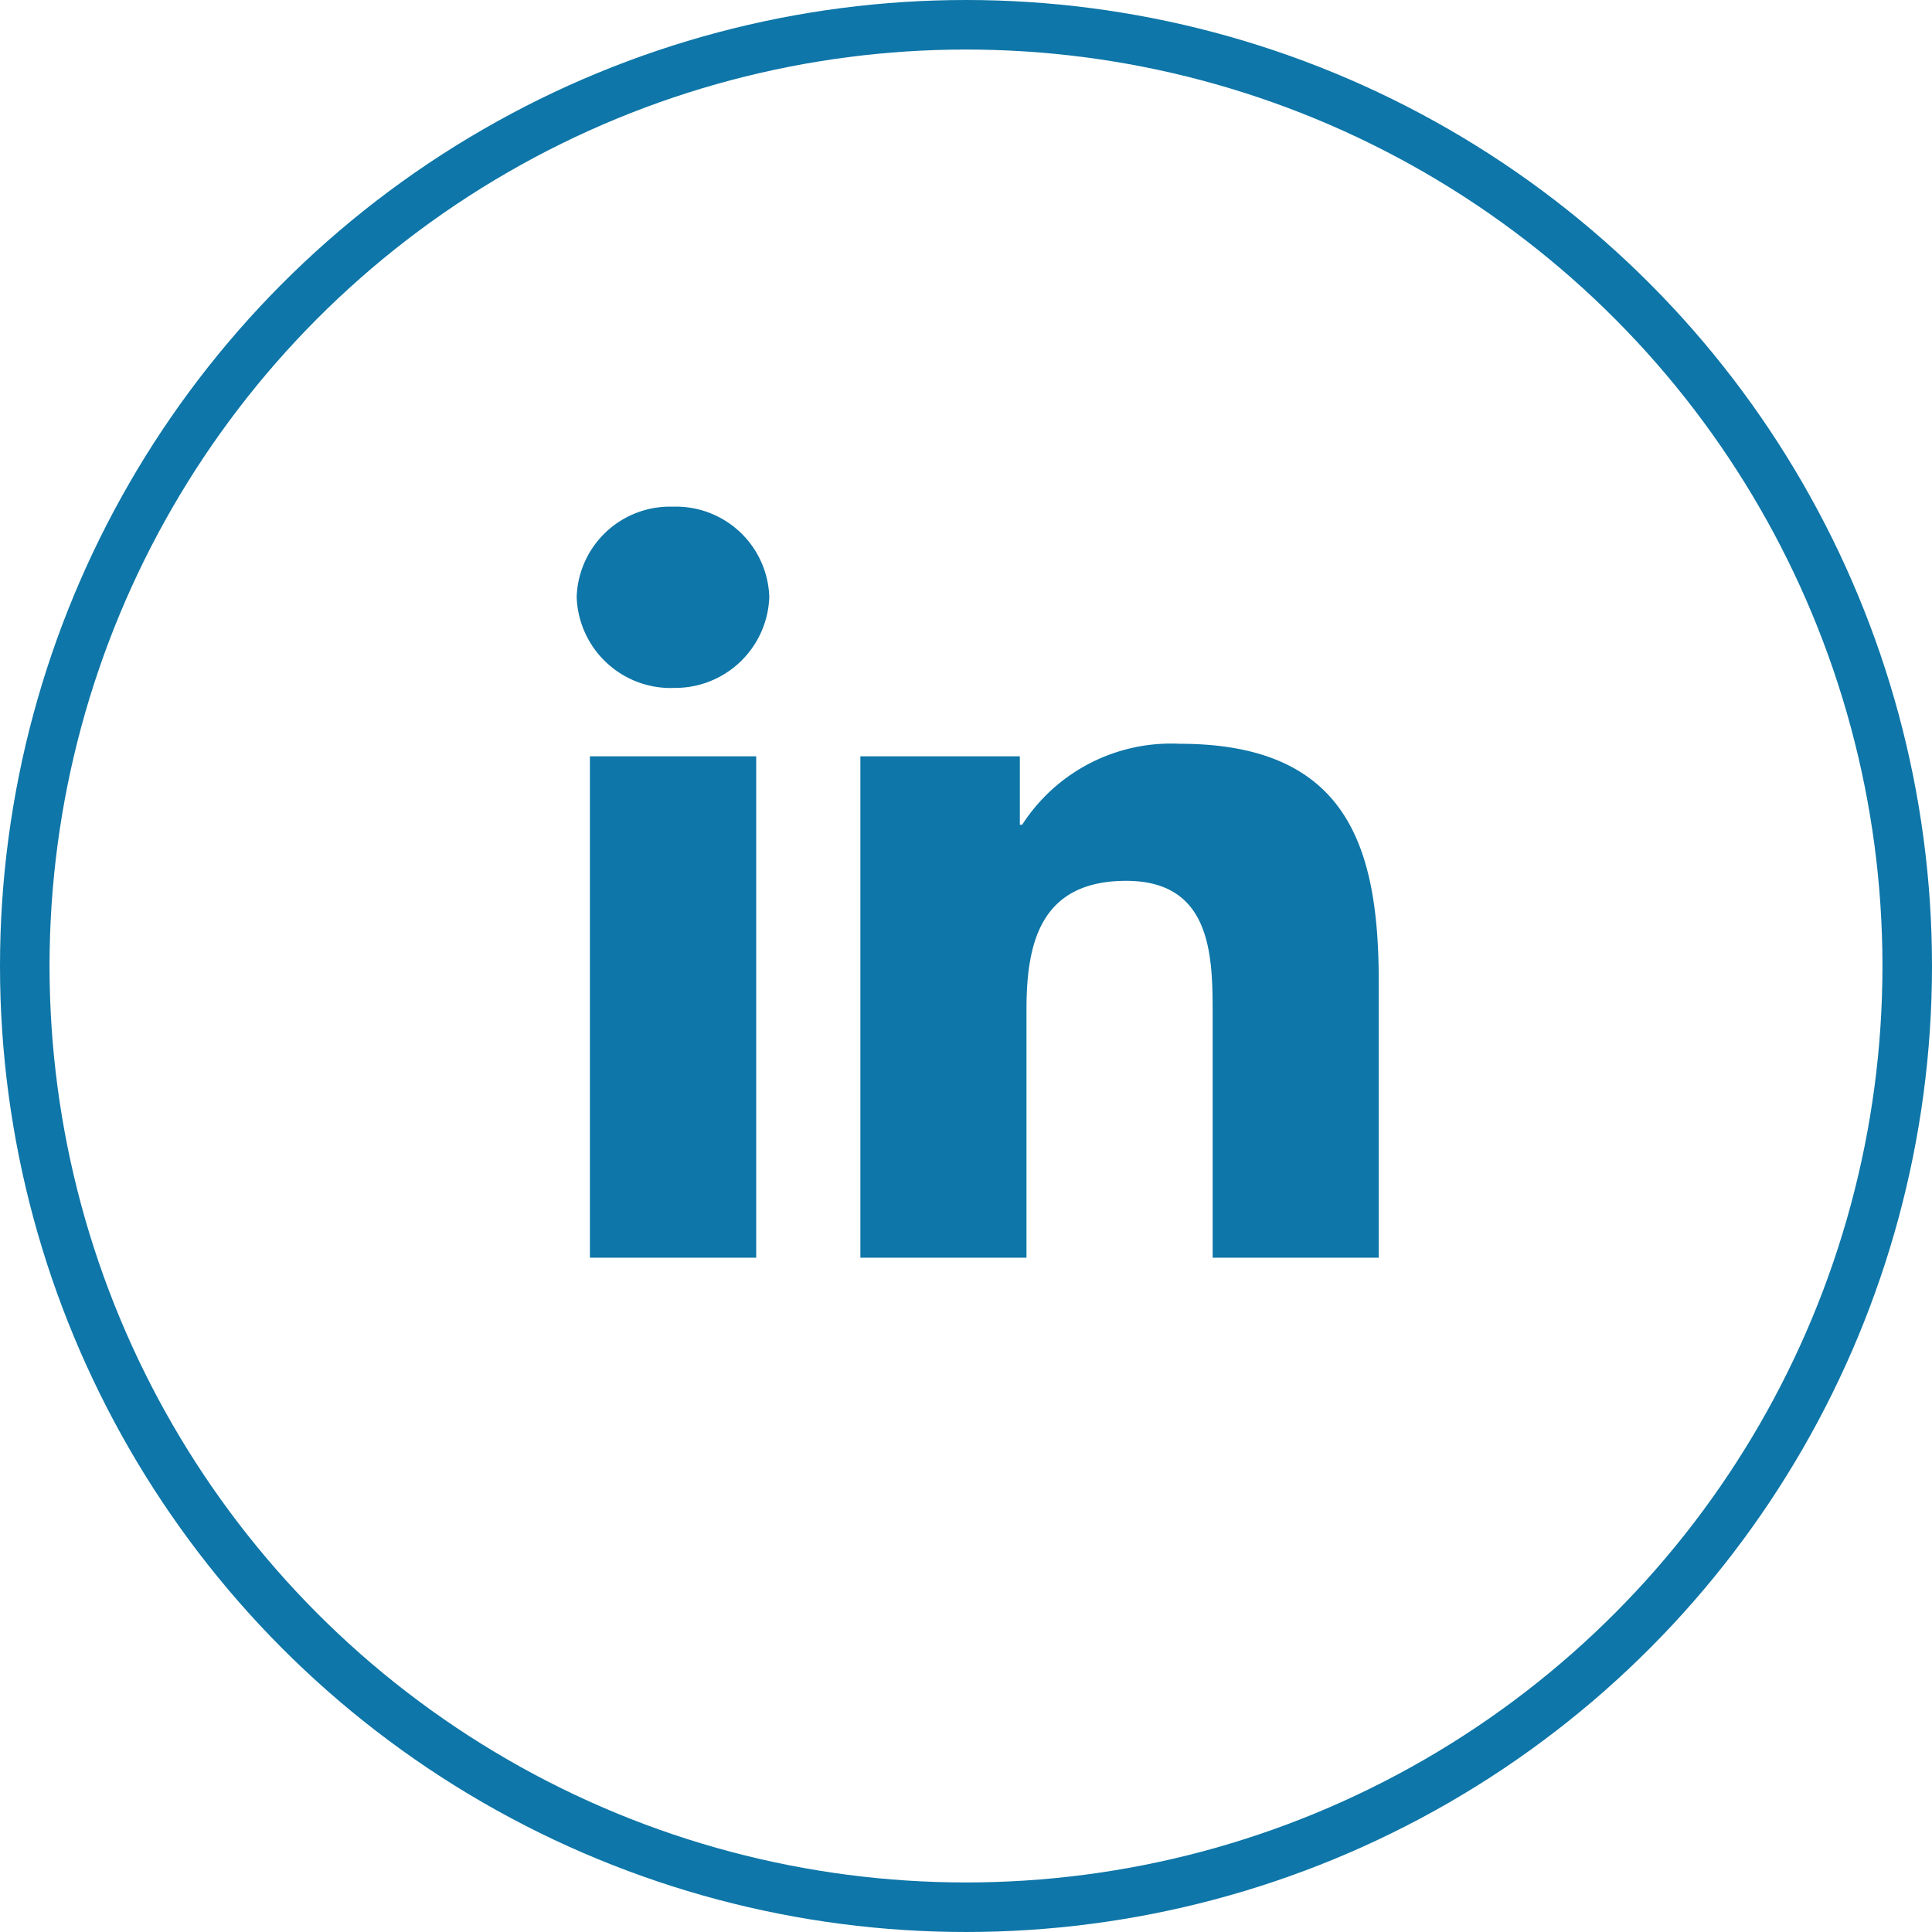 <svg xmlns="http://www.w3.org/2000/svg" width="39" height="39" viewBox="0 0 39 39">
  <g id="icon-share-in" transform="translate(-1037 -374)">
    <g id="Ellipse_2" data-name="Ellipse 2" transform="translate(1037 374)" fill="none" stroke="#0e76a8" stroke-width="1">
      <circle cx="19.5" cy="19.5" r="19.5" stroke="none"/>
      <circle cx="19.5" cy="19.5" r="19" fill="none"/>
    </g>
    <g id="Group_4" data-name="Group 4" transform="translate(1048.641 383.273)">
      <path id="Icon_awesome-linkedin-in" data-name="Icon awesome-linkedin-in" d="M3.624,15.16H.267V5.039H3.624Zm-1.68-11.5A1.9,1.9,0,0,1,0,1.821,1.885,1.885,0,0,1,1.944,0a1.885,1.885,0,0,1,1.944,1.82A1.9,1.9,0,0,1,1.944,3.658Zm14.243,11.5H12.838V10.233c0-1.174-.025-2.68-1.745-2.68-1.745,0-2.013,1.276-2.013,2.6V15.16H5.727V5.039H8.946V6.42h.047a3.576,3.576,0,0,1,3.176-1.634c3.4,0,4.022,2.095,4.022,4.815v5.56Z" transform="translate(0 0.955)" fill="#0e76a8"/>
    </g>
  </g>
</svg>
